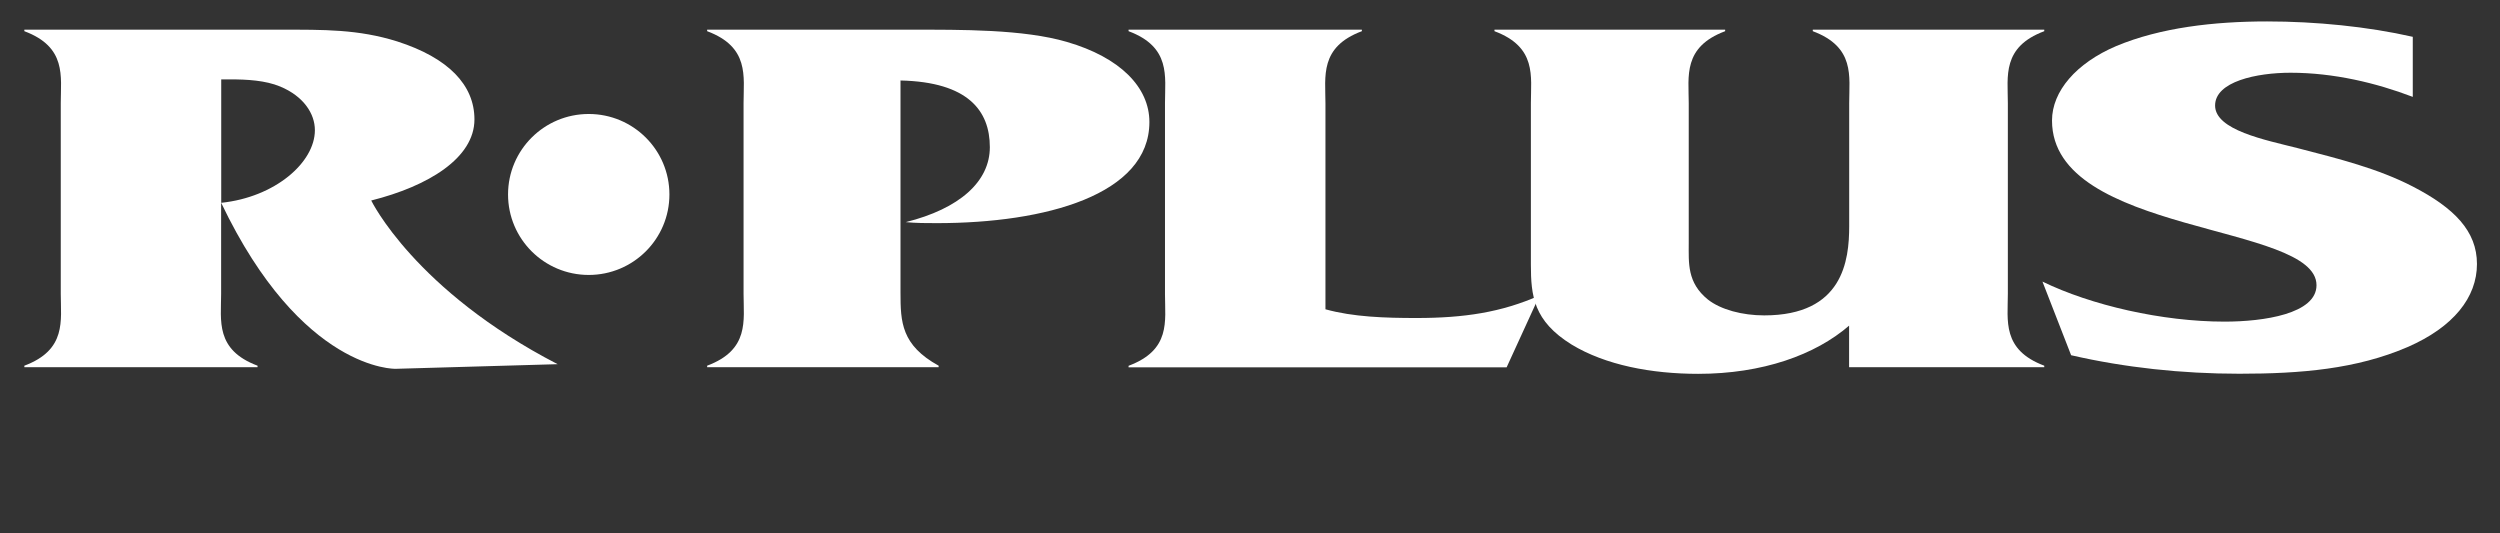 <?xml version="1.0" encoding="utf-8"?>
<!-- Generator: Adobe Illustrator 25.1.0, SVG Export Plug-In . SVG Version: 6.00 Build 0)  -->
<svg version="1.1" xmlns="http://www.w3.org/2000/svg" xmlns:xlink="http://www.w3.org/1999/xlink" x="0px" y="0px"
	 viewBox="0 0 248.5 53" style="enable-background:new 0 0 248.5 53;" xml:space="preserve">
<rect x="0" y="0" width="248.5" height="53" fill="#333333" stroke="none"/>
<style type="text/css">
	.st0{fill:#FFFFFF;}
	.st1{display:none;}
	.st2{display:inline;fill:#00817B;}
</style>
<g id="Layer_2">
	<path class="st0" d="M22.85,7.89c1.72,0,3.53,0.1,5,0.71c2.33,0.97,3.45,2.7,3.45,4.34c0,3.21-3.96,6.66-9.31,7.22V7.89H22.85z
		 M21.99,20.17L21.99,20.17c8.01,16.77,17.34,16.49,17.34,16.49l16.1-0.46C41.23,28.87,36.9,19.93,36.9,19.93
		c5.69-1.43,10.26-4.23,10.26-8.06c0-3.42-2.59-6.12-7.67-7.75c-3.88-1.22-7.33-1.17-11.55-1.17H2.42V3.1
		c4.22,1.58,3.62,4.49,3.62,7.14v18.97c0,2.65,0.6,5.56-3.62,7.14v0.15h23.18v-0.15c-4.22-1.58-3.62-4.49-3.62-7.14V20.17z"/>
	<path class="st0" d="M89.51,29.11c0,2.91,0.09,5.2,3.79,7.24v0.15H70.29v-0.15c4.22-1.58,3.62-4.49,3.62-7.14V10.24
		c0-2.65,0.6-5.56-3.62-7.14V2.95h20.34c4.83,0,11.12-0.05,15.43,1.22c5.26,1.53,8.19,4.49,8.19,7.96
		c0,7.24-10.34,10.05-21.12,10.05c-1.03,0-2.07,0-3.1-0.1c5.34-1.33,8.36-4.03,8.36-7.45c0-3.62-2.16-6.48-8.88-6.63V29.11z"/>
	<path class="st0" d="M131.74,30.74c2.76,0.77,5.95,0.87,9.05,0.87c4.74,0,8.45-0.56,12.24-2.24l-3.27,7.14h-37.58v-0.15
		c4.22-1.58,3.62-4.44,3.62-7.09V10.24c0-2.65,0.6-5.56-3.62-7.14V2.95h23.19V3.1c-4.22,1.58-3.62,4.49-3.62,7.19V30.74z"/>
	<path class="st0" d="M183.8,32.37c-3.36,2.91-8.62,4.79-15,4.79c-4.65,0-9.22-0.87-12.58-2.91c-3.79-2.35-4.05-4.85-4.05-7.96
		V10.24c0-2.65,0.6-5.56-3.62-7.14V2.95h22.93V3.1c-4.22,1.58-3.62,4.49-3.62,7.14v13.92c0,1.99-0.17,3.93,1.9,5.61
		c1.29,1.02,3.45,1.58,5.6,1.58c7.84,0,8.45-5.46,8.45-8.87V10.24c0-2.65,0.6-5.56-3.62-7.14V2.95h23.01V3.1
		c-4.22,1.58-3.62,4.49-3.62,7.14v18.97c0,2.65-0.6,5.56,3.62,7.14v0.15H183.8V32.37z"/>
	<path class="st0" d="M203.02,27.99c4.83,2.35,11.89,3.98,18.1,3.98c3.88,0,9.14-0.77,9.14-3.62c0-6.22-26.29-4.95-26.29-16.37
		c0-2.91,2.41-5.71,6.38-7.4c4.4-1.84,9.74-2.45,15-2.45c4.83,0,10,0.51,14.48,1.53v5.97c-3.62-1.38-7.84-2.4-12.15-2.4
		c-3.36,0-7.5,0.87-7.5,3.26c0,2.45,5,3.42,8.19,4.23c4.14,1.07,8.02,2.04,11.46,3.82c4.14,2.14,6.38,4.44,6.38,7.7
		c0,3.32-2.33,6.27-6.9,8.26c-5.09,2.19-10.6,2.65-16.72,2.65c-5.69,0-11.38-0.61-16.72-1.84L203.02,27.99z"/>
</g>
<g id="Layer_5">
	<ellipse class="st0" cx="58.52" cy="19.33" rx="8.02" ry="8"/>
</g>
<g id="Layer_4" class="st1">
	<path class="st2" d="M64.93,27.55l5.5-11.15c0,0-3.21-0.62-5.21,1.83s-3.92,4.11-6.17,4.11s-4.17-1.65-6.17-4.11
		s-5.21-1.83-5.21-1.83l5.5,11.15H64.93z"/>
	<path class="st2" d="M59.05,21.45c1.81,0,3.54-1.17,5.78-3.92c0.54-0.66,1.16-1.12,1.78-1.44c0-2.21-4.23-3.95-6.44-3.95v-1.01
		h-2.25v1.01c-2.21,0-6.44,1.75-6.44,3.95c0.62,0.31,1.24,0.77,1.78,1.44C55.51,20.27,57.24,21.45,59.05,21.45z"/>
</g>
<g id="Layer_3">
</g>
</svg>
